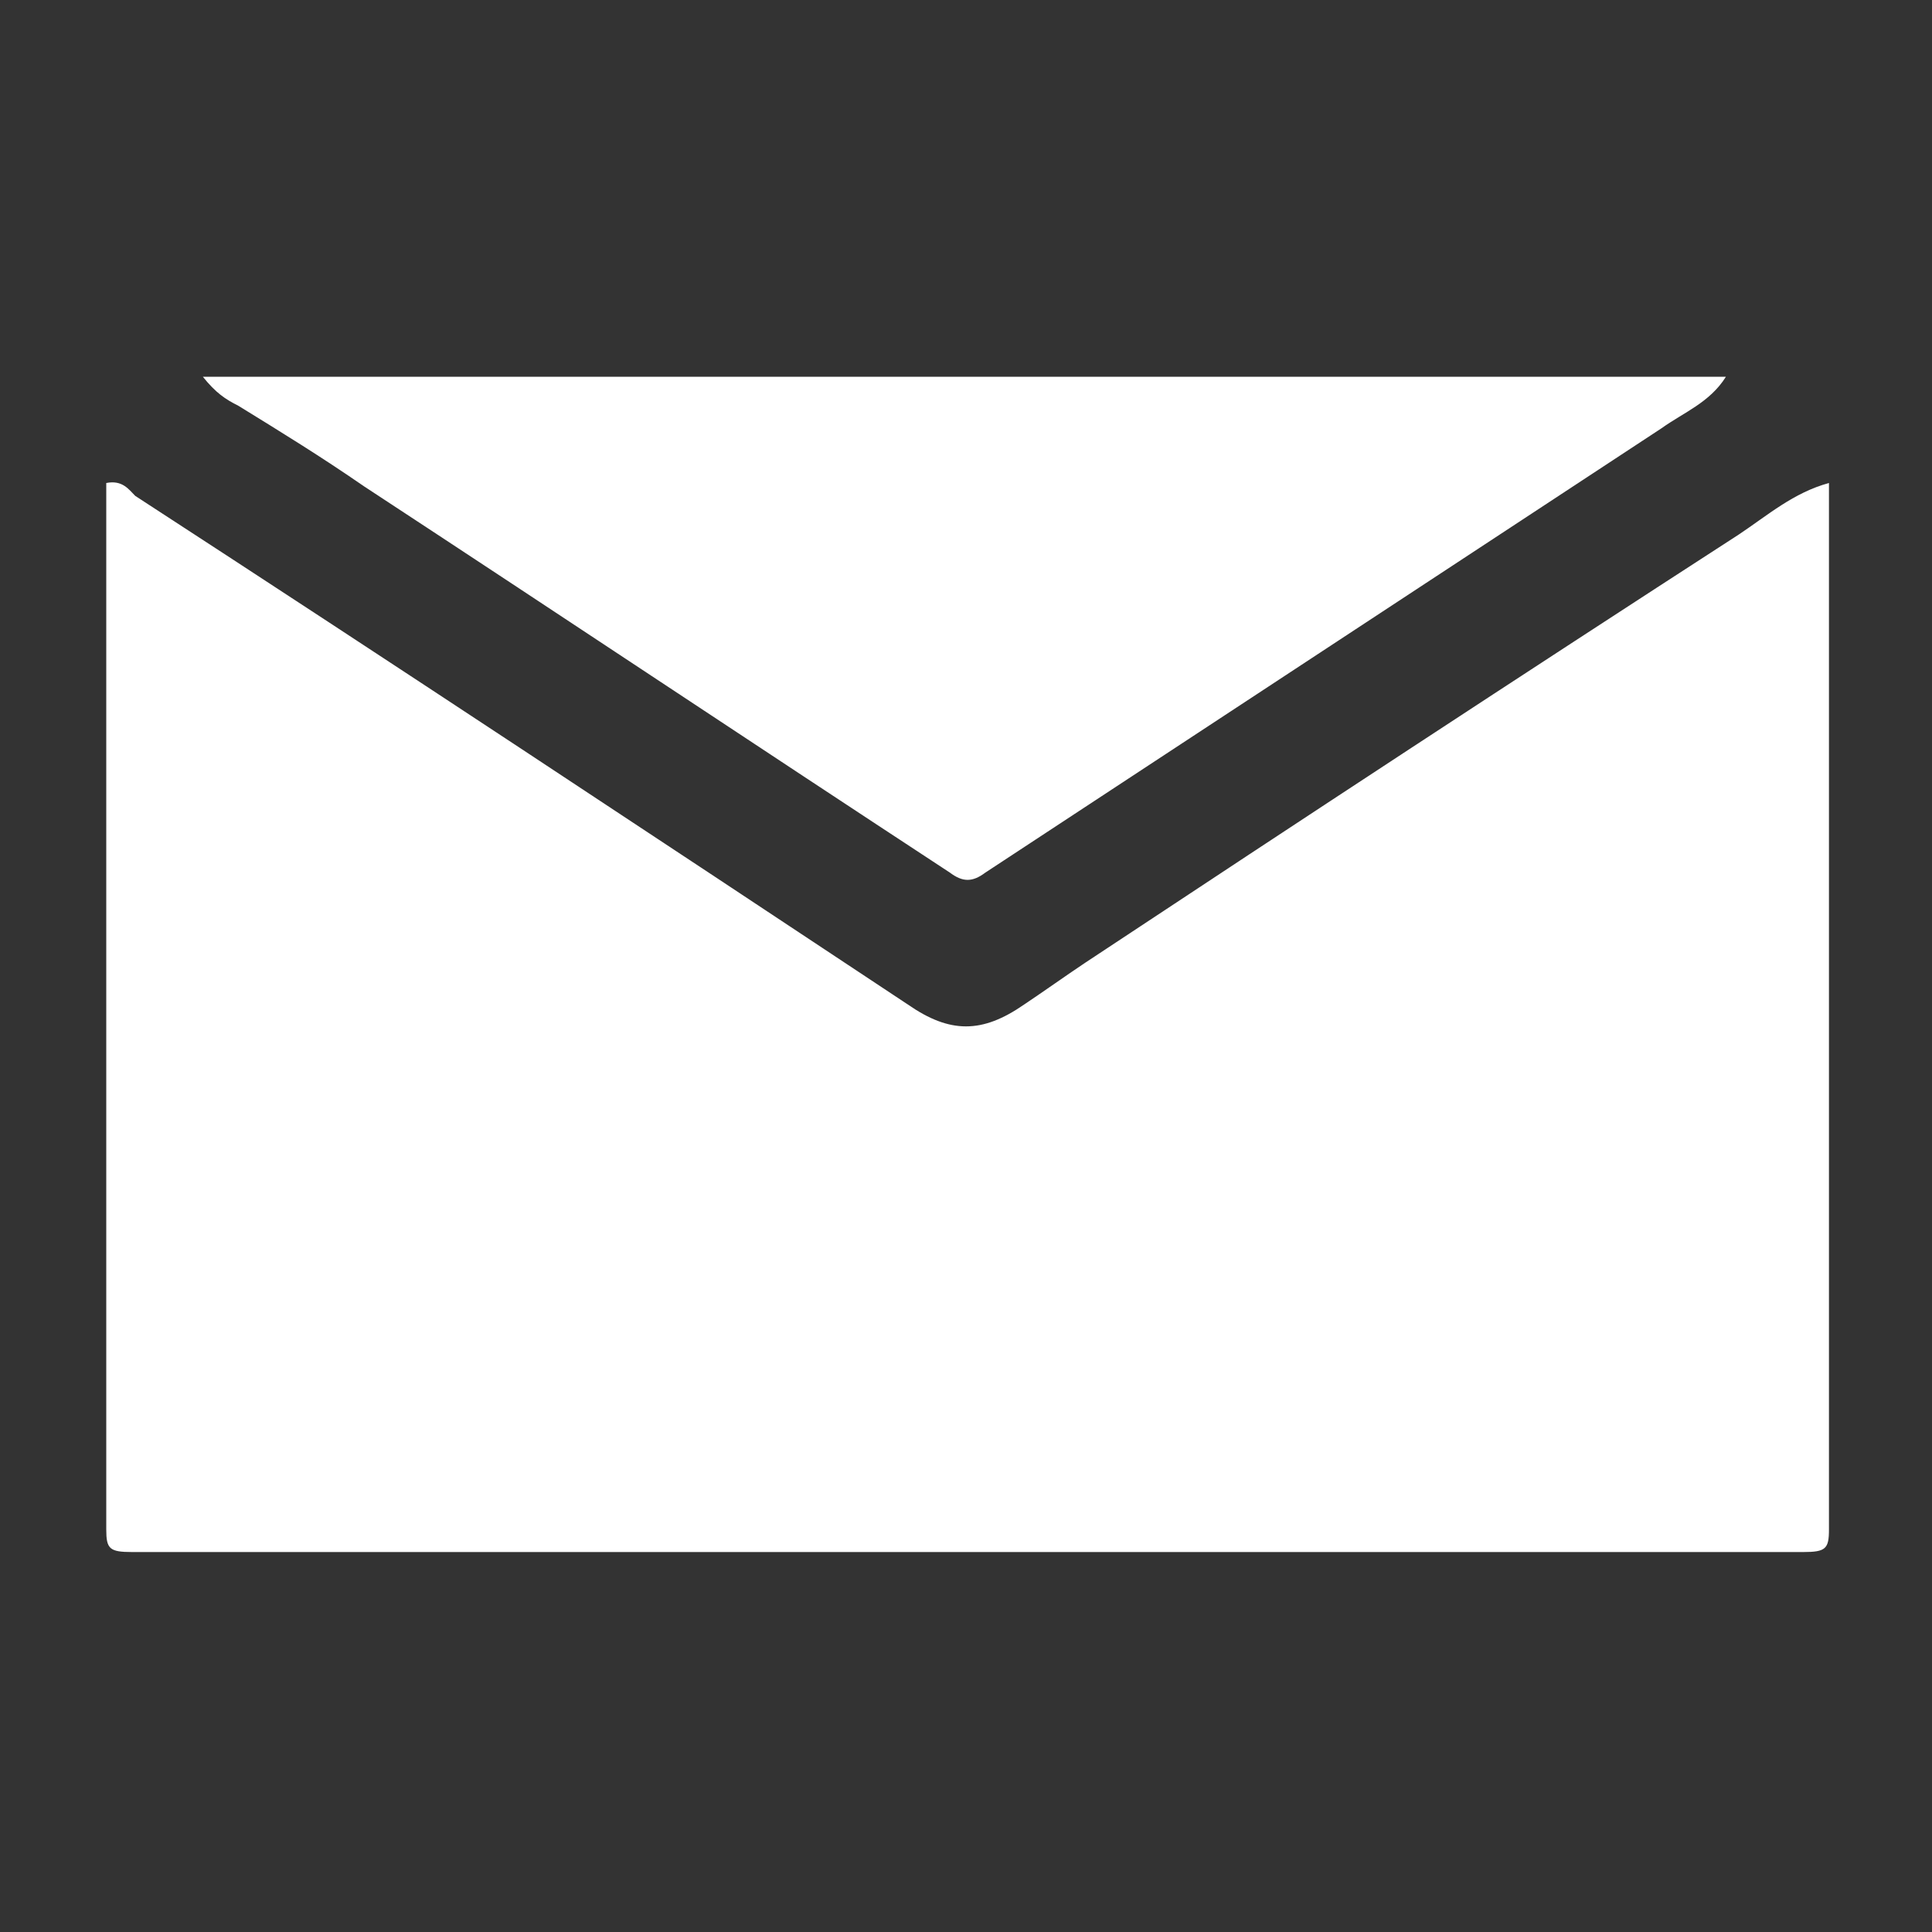 <?xml version="1.0" encoding="utf-8"?>
<!-- Generator: Adobe Illustrator 19.2.1, SVG Export Plug-In . SVG Version: 6.00 Build 0)  -->
<svg version="1.1" id="Layer_1" xmlns="http://www.w3.org/2000/svg" xmlns:xlink="http://www.w3.org/1999/xlink" x="0px" y="0px"
	 viewBox="0 0 60 60" style="enable-background:new 0 0 60 60;" xml:space="preserve">
<rect x="0" y="0" width="60" height="60" fill="#333333" stroke="none"/>
<style type="text/css">
	.st0{fill:#FFFFFF;}
</style>
<g>
	<path class="st0" d="M56.8,15c0,10.8,0,21.7,0,32.5c0,0.6-0.1,0.7-0.8,0.7c-17.3,0-34.6,0-51.9,0c-0.7,0-0.8-0.1-0.8-0.7
		c0-10.8,0-21.7,0-32.5c0.5-0.1,0.7,0.2,0.9,0.4c8,5.2,16,10.5,24,15.8c1.3,0.9,2.3,0.9,3.6,0c0.6-0.4,1.3-0.9,1.9-1.3
		C40.5,25.4,47.2,21,54,16.6C54.9,16,55.7,15.3,56.8,15z"/>
	<path class="st0" d="M6.3,11.7c15.9,0,31.5,0,47.3,0c-0.5,0.8-1.3,1.1-2,1.6c-7,4.6-14,9.2-21,13.8c-0.4,0.3-0.7,0.3-1.1,0
		c-6.1-4-12.1-8-18.2-12c-1.3-0.9-2.6-1.7-3.9-2.5C7,12.4,6.7,12.2,6.3,11.7z"/>
</g>
</svg>
